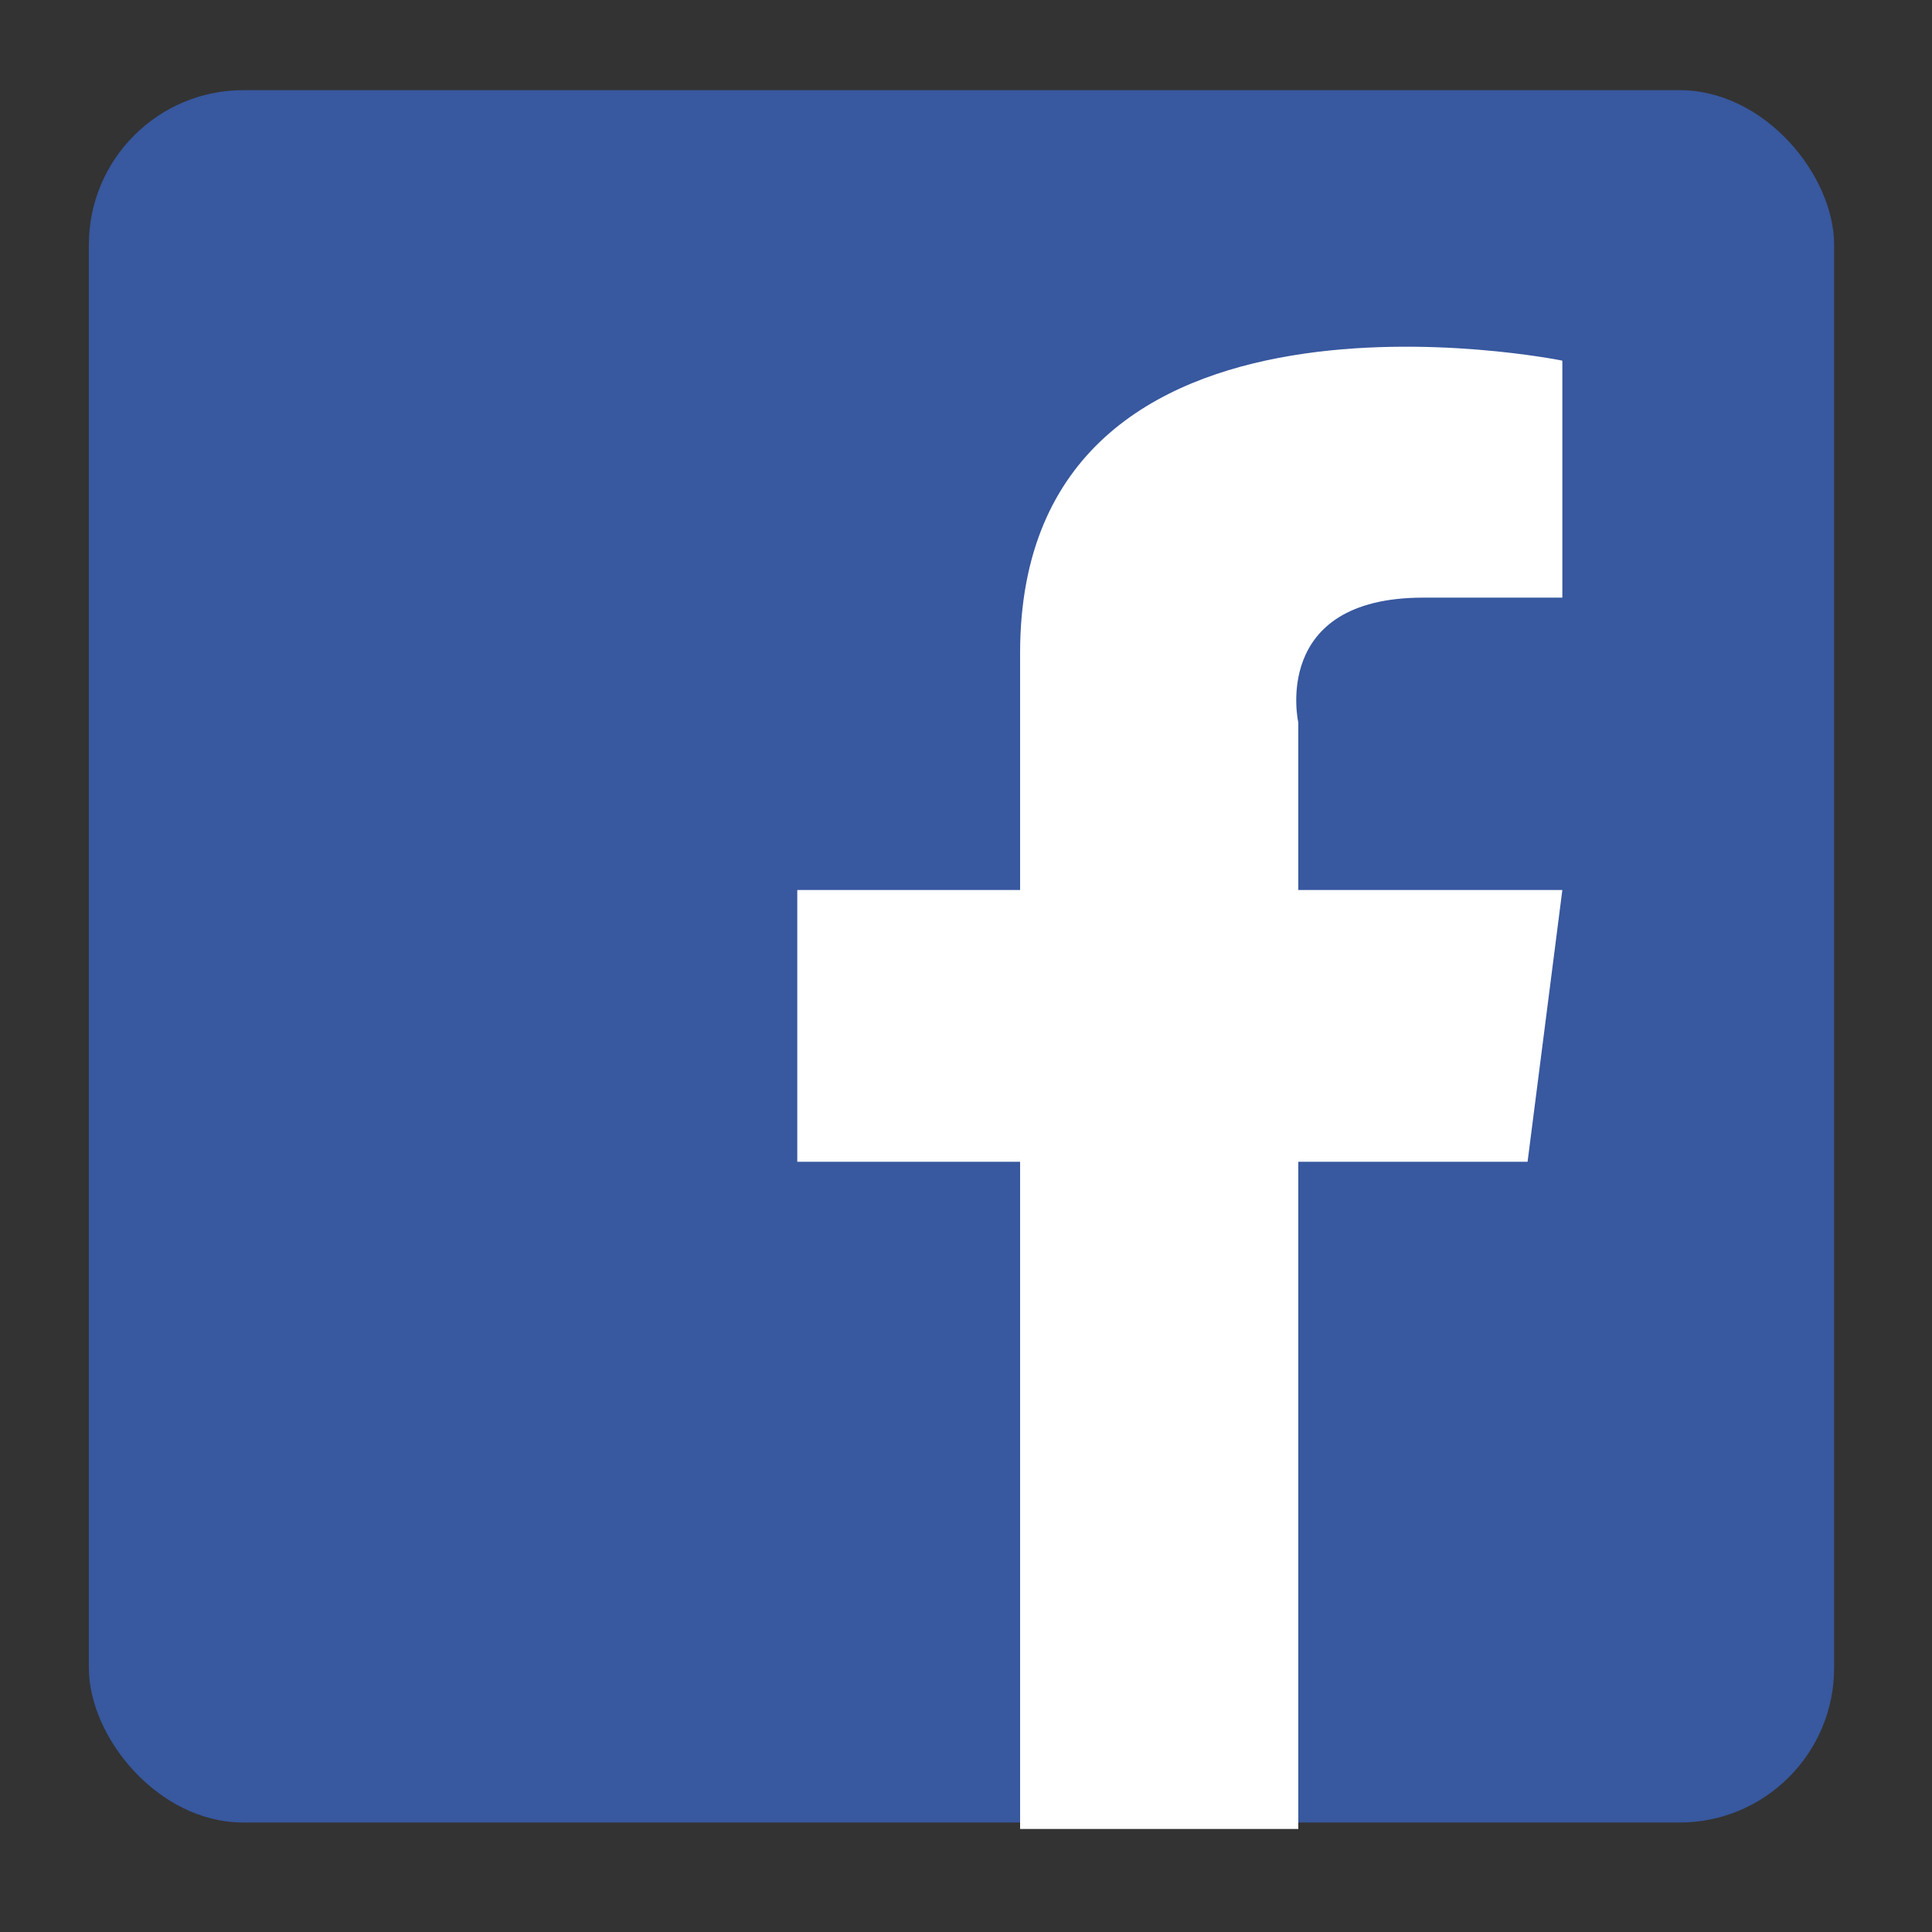 <?xml version="1.0" encoding="UTF-8"?>
<svg xmlns="http://www.w3.org/2000/svg" version="1.1" viewBox="0 0 150 150">
  <rect x="0" y="0" width="150" height="150" fill="#333333" stroke="none"/>
  <defs>
    <style>
      .cls-1 {
        fill: #fff;
      }

      .cls-2 {
        fill: #38589f;
      }
    </style>
  </defs>
  <!-- Generator: Adobe Illustrator 28.7.1, SVG Export Plug-In . SVG Version: 1.2.0 Build 142)  -->
  <g>
    <g id="_레이어_1" data-name="레이어_1">
      <g>
        <rect class="cls-2" x="6.9" y="7" width="135.5" height="134.5" rx="12" ry="12"/>
        <path class="cls-1" d="M100.8,56.1v13h20.5l-2.7,21.1h-17.8v51.8h-21.6v-51.8h-17.3v-21.1h17.3v-18.4c0-31.3,42.1-22.7,42.1-22.7v18.4h-10.8c-11.9,0-9.7,9.7-9.7,9.7Z"/>
      </g>
    </g>
  </g>
</svg>
